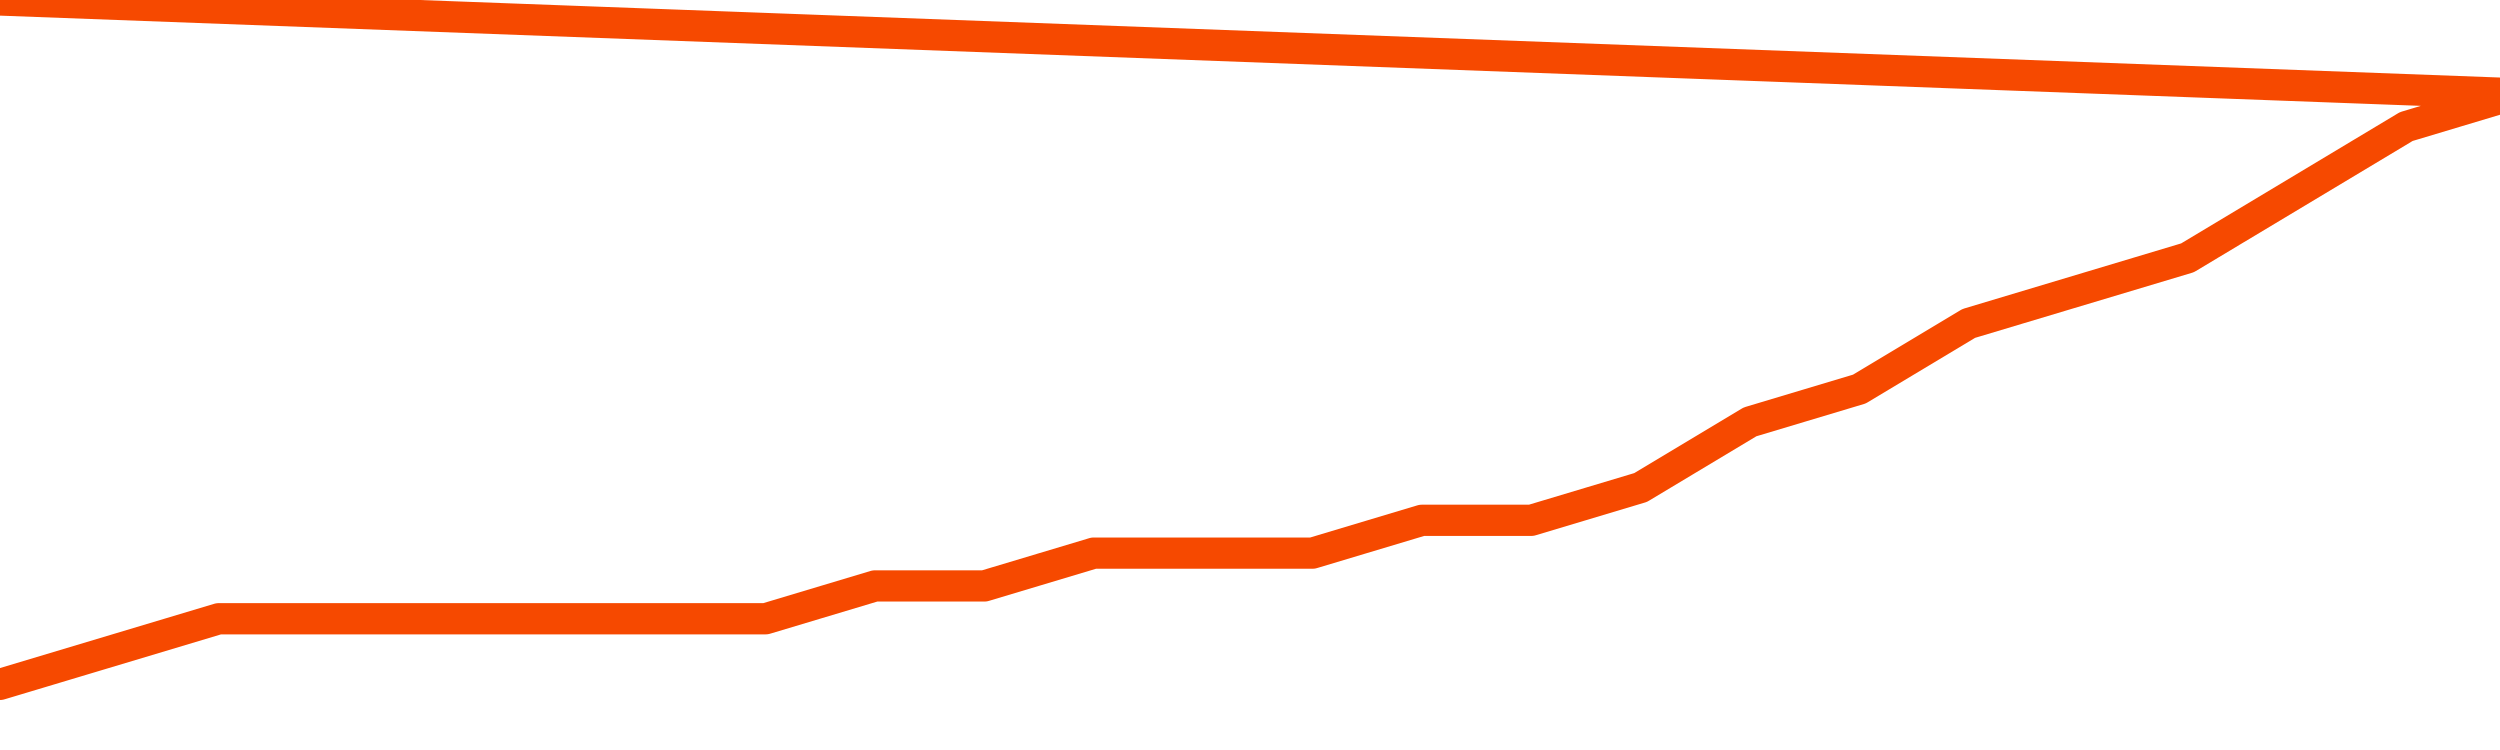       <svg
        version="1.1"
        xmlns="http://www.w3.org/2000/svg"
        width="80"
        height="24"
        viewBox="0 0 80 24">
        <path
          fill="url(#gradient)"
          fill-opacity="0.56"
          stroke="none"
          d="M 0,26 0.0,21.9 3.5,20.85 7.0,19.8 10.5,19.8 14.0,19.8 17.5,19.8 21.0,19.8 24.5,19.8 28.0,18.75 31.5,18.75 35.0,17.7 38.5,17.7 42.0,17.7 45.5,16.65 49.0,16.65 52.5,15.6 56.0,13.5 59.5,12.45 63.0,10.35 66.5,9.3 70.0,8.25 73.5,6.15 77.0,4.05 80.5,3.0 82,26 Z"
        />
        <path
          fill="none"
          stroke="#F64900"
          stroke-width="1"
          stroke-linejoin="round"
          stroke-linecap="round"
          d="M 0.0,21.9 3.5,20.85 7.0,19.8 10.5,19.8 14.0,19.8 17.5,19.8 21.0,19.8 24.5,19.8 28.0,18.75 31.5,18.75 35.0,17.7 38.5,17.7 42.0,17.7 45.5,16.65 49.0,16.65 52.5,15.6 56.0,13.5 59.5,12.45 63.0,10.35 66.5,9.3 70.0,8.25 73.5,6.15 77.0,4.05 80.5,3.0.join(' ') }"
        />
      </svg>
